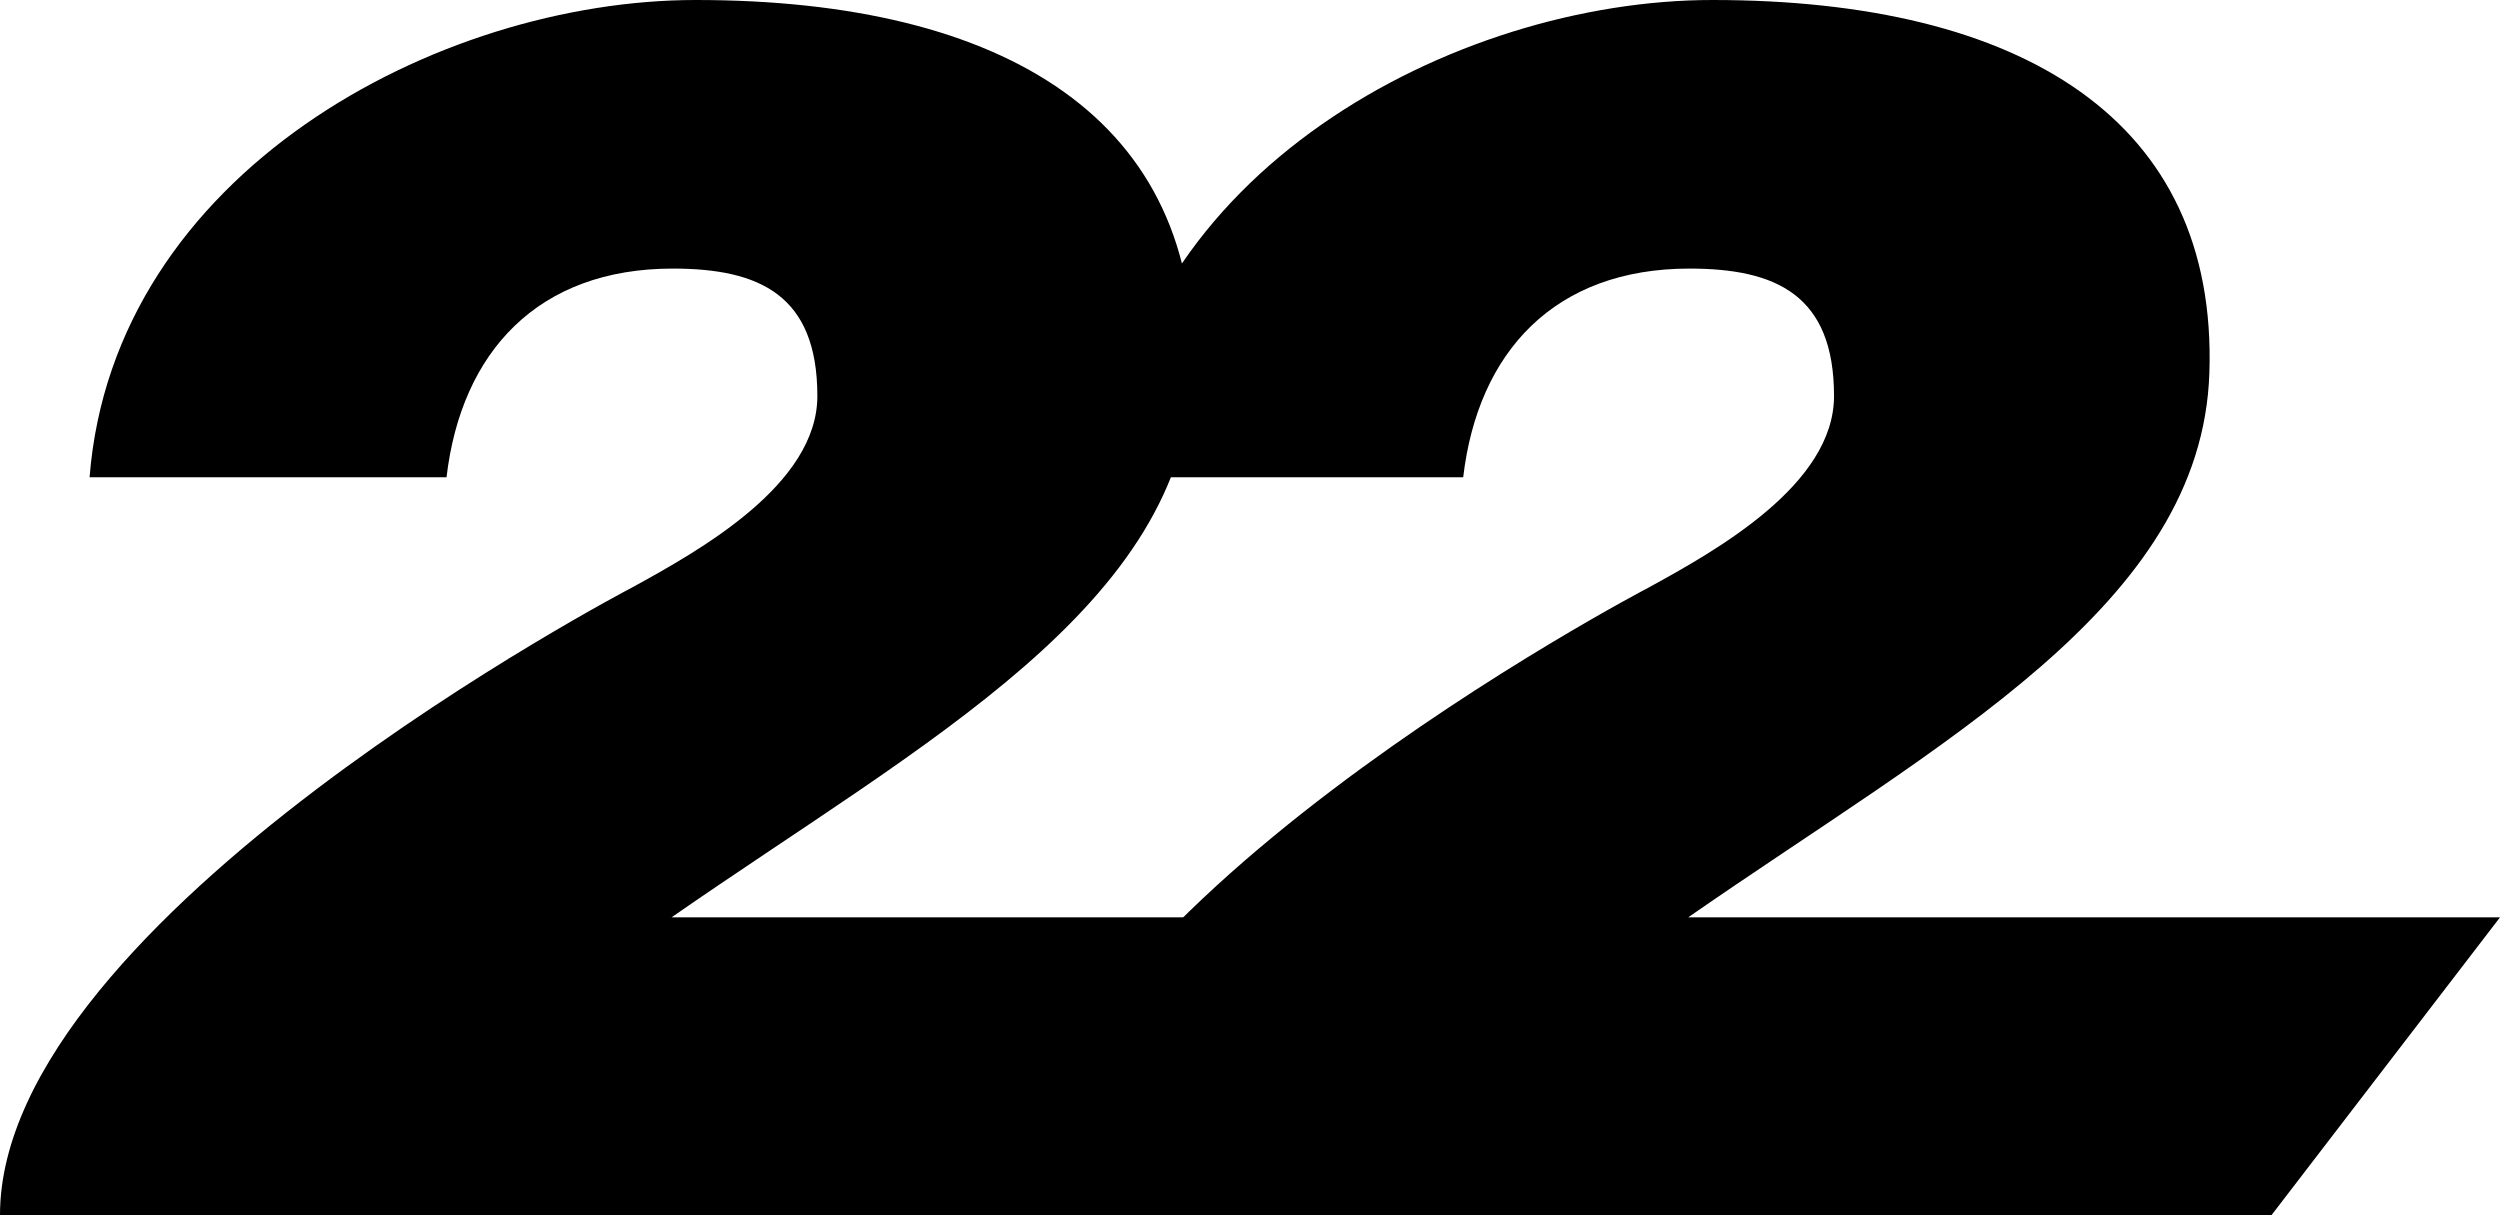 <?xml version="1.0" encoding="utf-8"?>
<!-- Generator: Adobe Illustrator 26.3.1, SVG Export Plug-In . SVG Version: 6.00 Build 0)  -->
<svg version="1.1" id="Layer_1" xmlns="http://www.w3.org/2000/svg" xmlns:xlink="http://www.w3.org/1999/xlink" x="0px" y="0px"
	 viewBox="0 0 1440 699.9" style="enable-background:new 0 0 1440 699.9;" xml:space="preserve">
<path d="M1272.6,214.8C1277.5,69.2,1164.8,0,986.4,0C837.8,0,651,99.6,637.2,274.9h205.6c8.5-72.4,52.8-120.2,130.3-120.2
	c49.8,0,83.3,15.1,83.3,73.4c0,50.9-67.2,88.7-107.1,110.5c0,0-363.7,189.8-363.7,361.3h722.8L1440,528.4H972.4
	C1117.9,427.3,1268.2,349,1272.6,214.8z"/>
<path d="M687,214.8C691.9,69.2,579.2,0,400.8,0C252.2,0,65.4,99.6,51.6,274.9h205.6c8.5-72.4,52.8-120.2,130.3-120.2
	c49.8,0,83.3,15.1,83.3,73.4c0,50.9-67.2,88.7-107.1,110.5c0,0-363.7,189.8-363.7,361.3h722.8l131.6-171.5H386.8
	C532.3,427.3,682.6,349,687,214.8z"/>
</svg>
